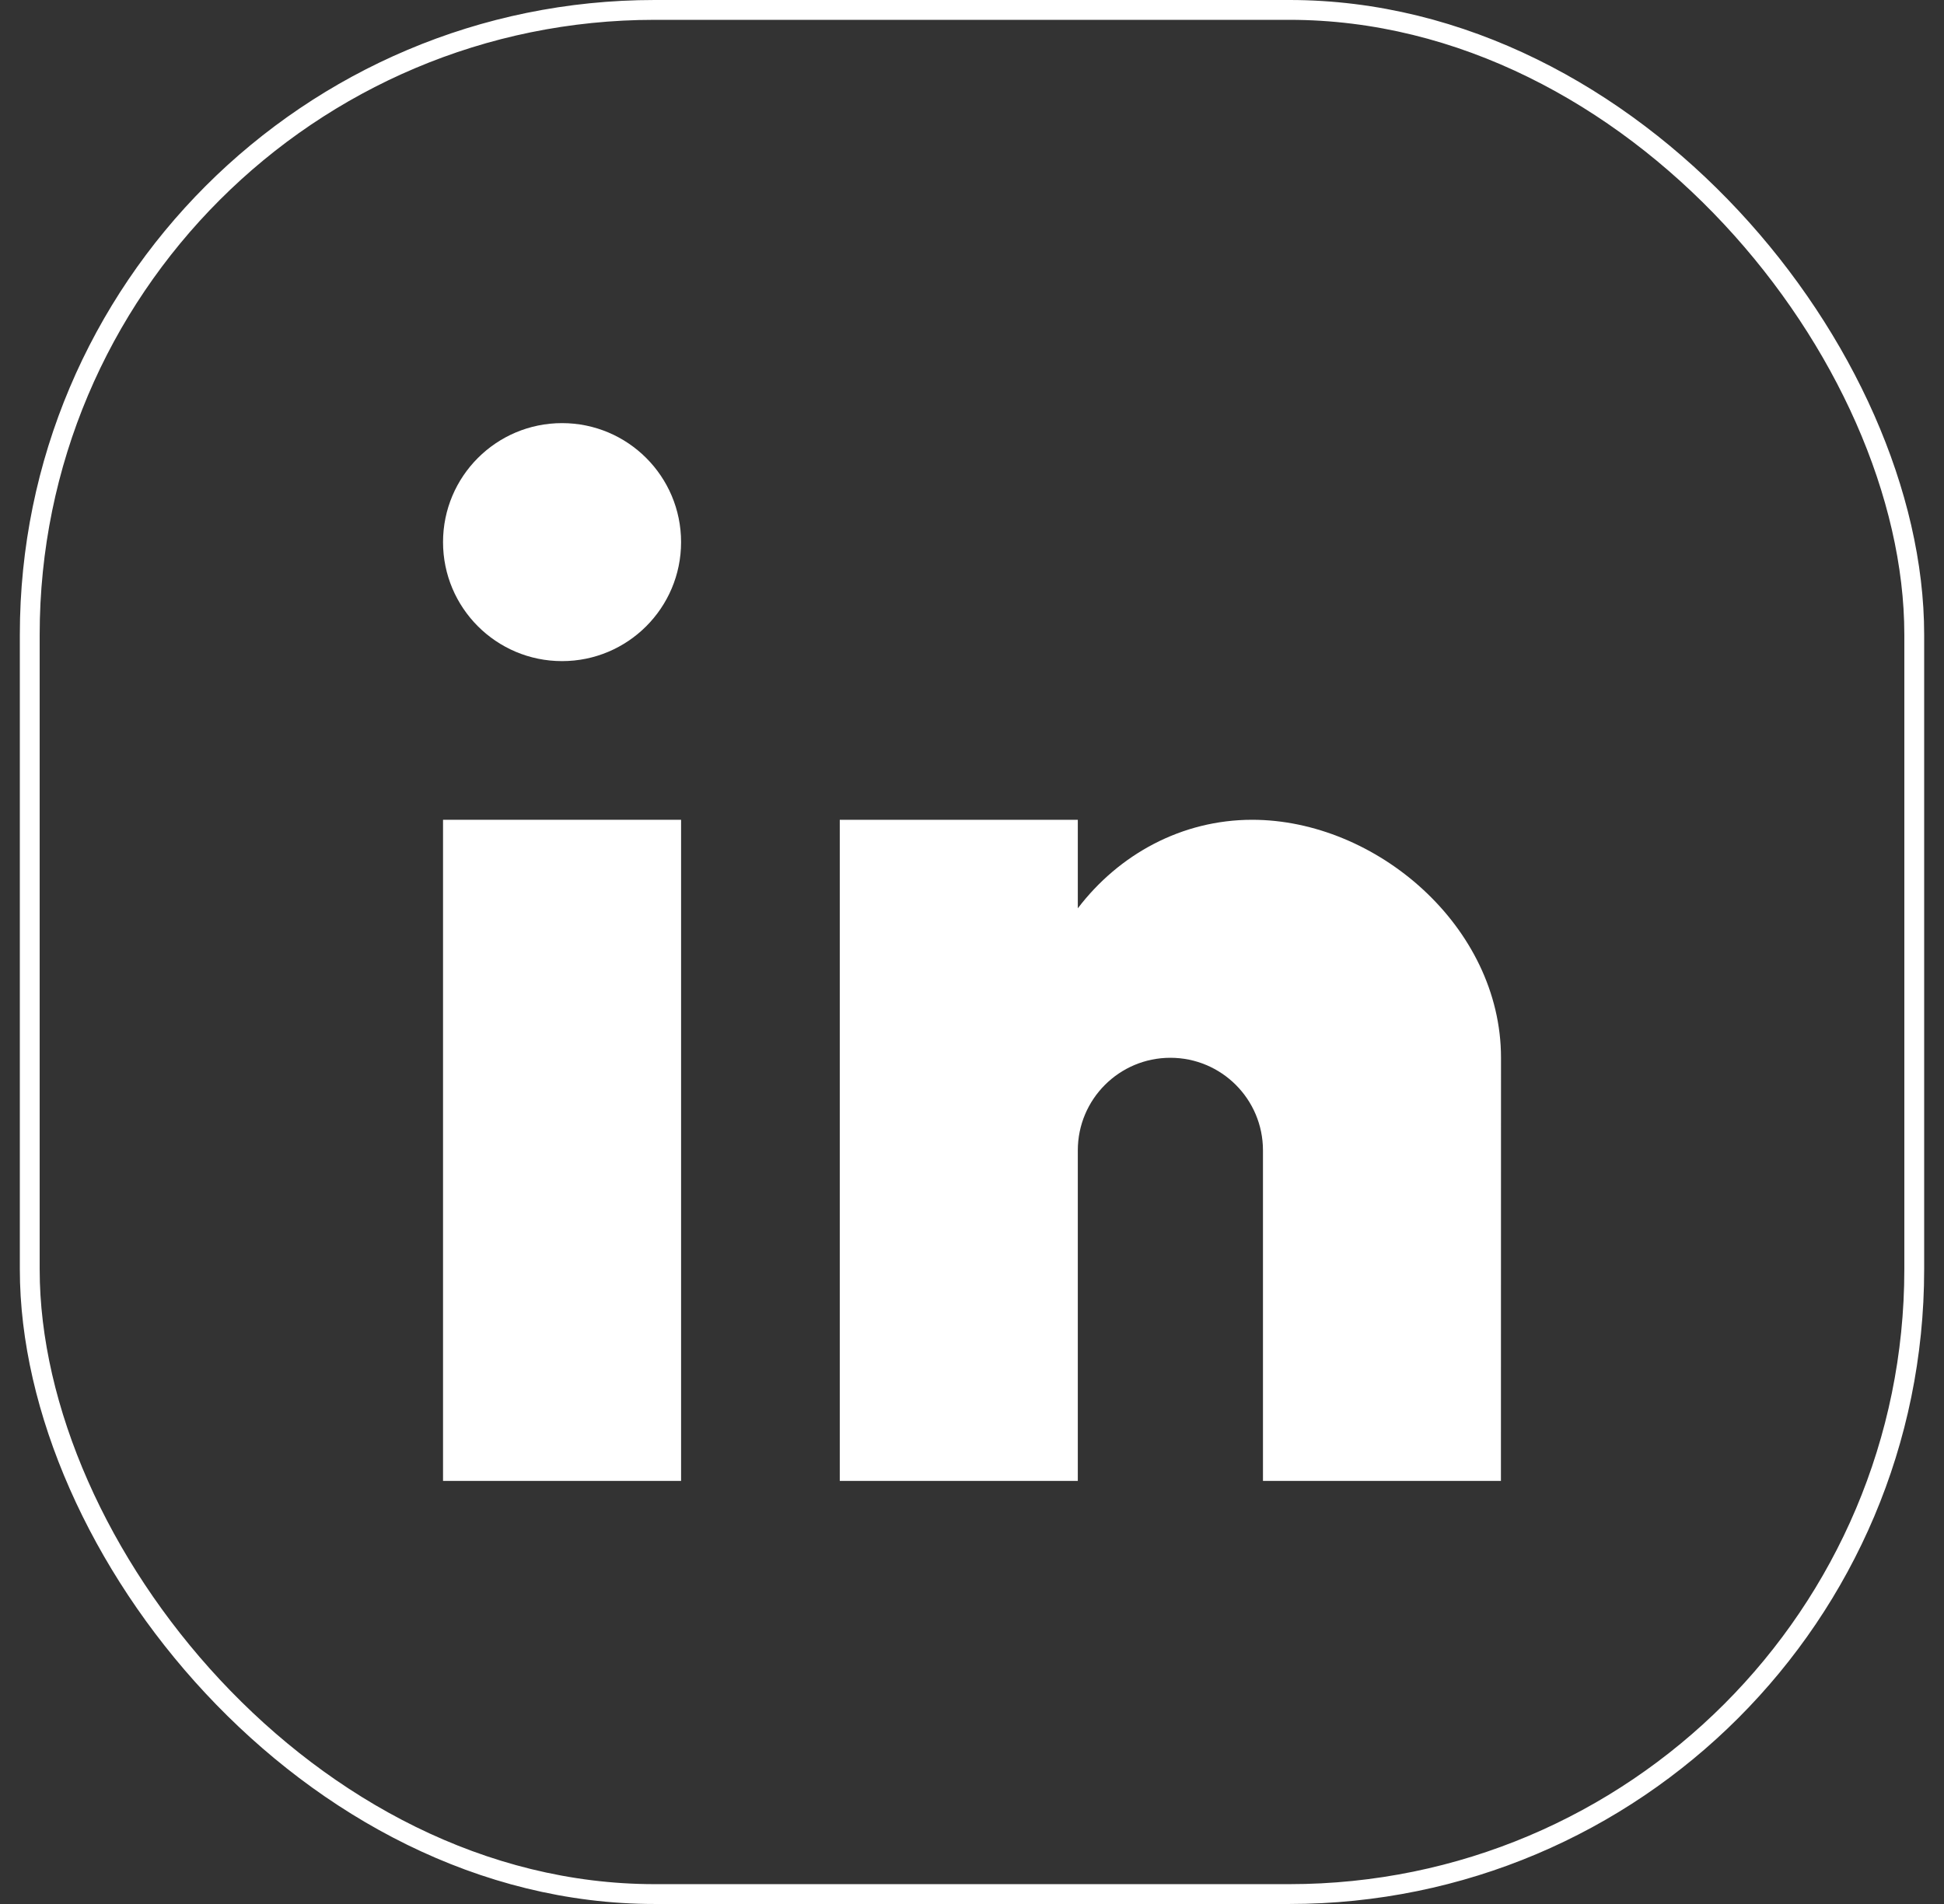 <svg width="49" height="48" viewBox="0 0 49 48" fill="none" xmlns="http://www.w3.org/2000/svg">
<rect x="0" y="0" width="49" height="48" fill="#333333" stroke="none"/>
<rect x="0.75" y="0.25" width="47.5" height="47.5" rx="15.75" stroke="white" stroke-width="0.5"/>
<path d="M17.167 20.667H11.167V37.334H17.167V20.667Z" fill="white"/>
<path d="M17.167 13.667C17.167 15.324 15.824 16.667 14.167 16.667C12.51 16.667 11.167 15.324 11.167 13.667C11.167 12.01 12.51 10.667 14.167 10.667C15.824 10.667 17.167 12.01 17.167 13.667Z" fill="white"/>
<path d="M27.167 20.667H21.167V37.334H27.167V29.001C27.167 27.712 28.212 26.667 29.5 26.667C30.789 26.667 31.834 27.712 31.834 29.001V37.334H37.832L37.834 26.667C37.834 23.354 34.682 20.667 31.563 20.667C29.787 20.667 28.203 21.538 27.167 22.899V20.667Z" fill="white"/>
</svg>
